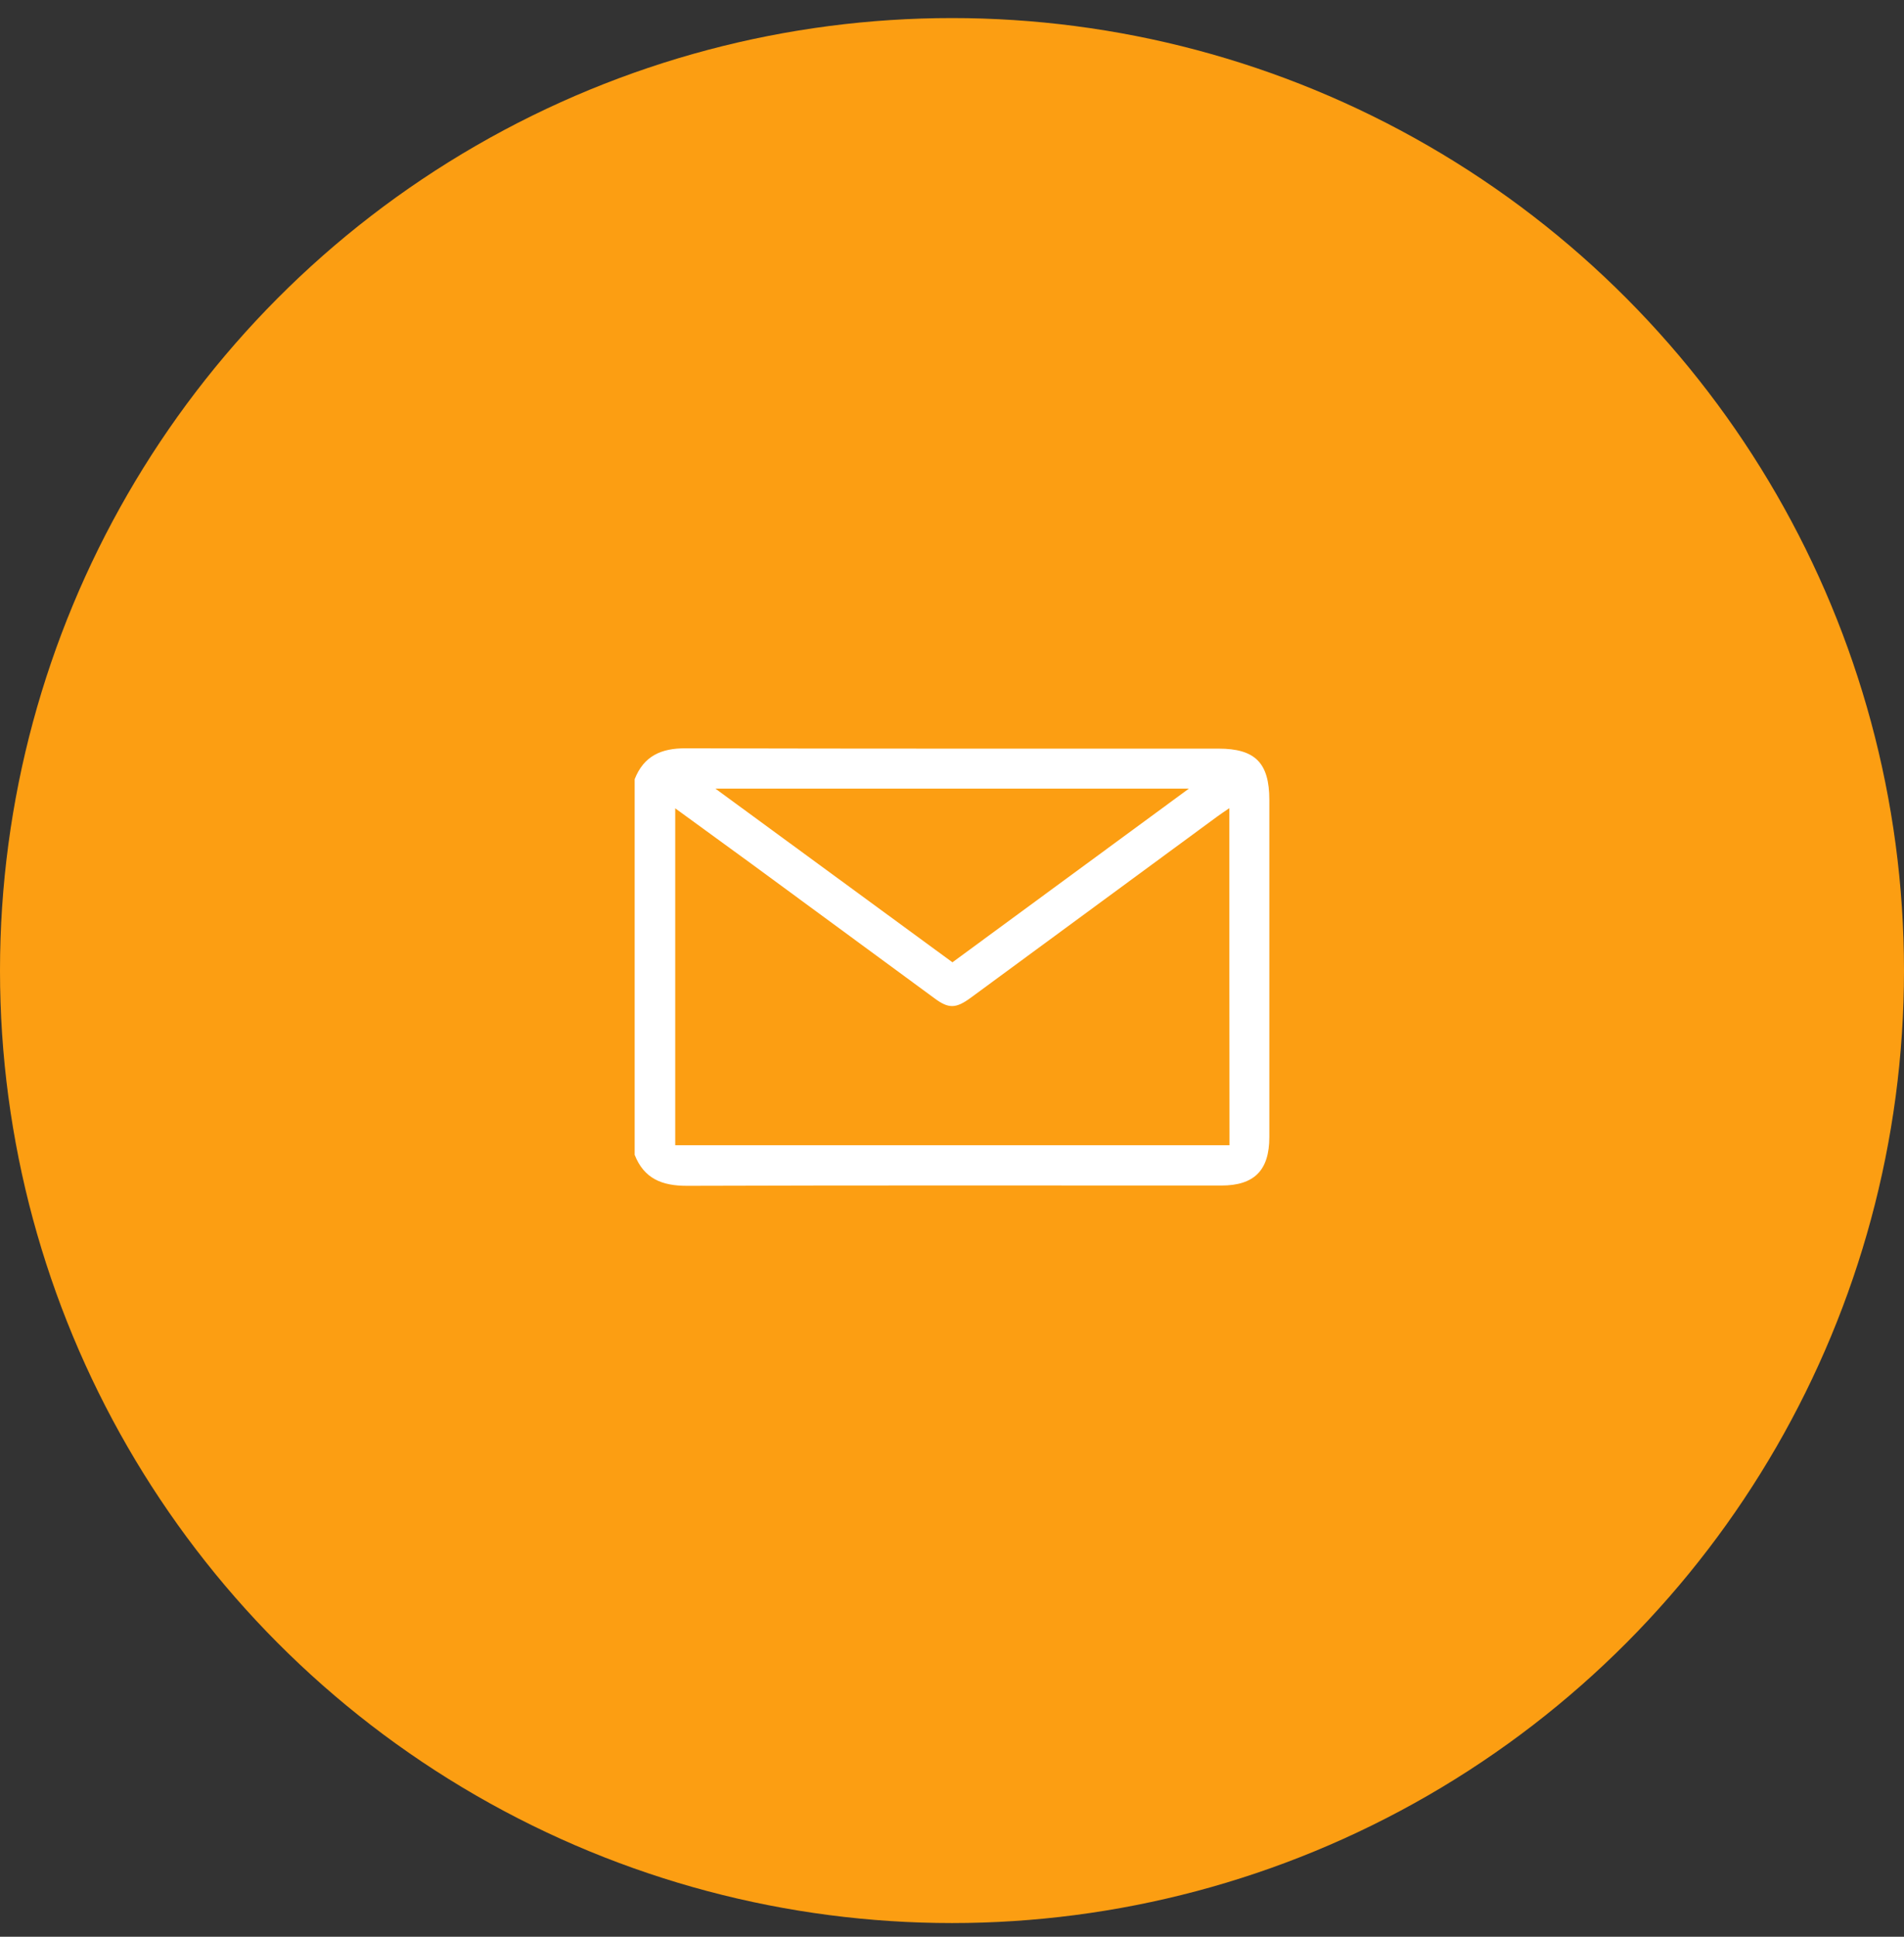 <svg width="60" height="61" viewBox="0 0 60 61" fill="none" xmlns="http://www.w3.org/2000/svg">
<rect x="0" y="0" width="60" height="61" fill="#333333" stroke="none"/>
<circle cx="30" cy="30.569" r="30" fill="#FC9E12"/>
<path d="M20 24.542C20.287 23.81 20.838 23.565 21.603 23.569C27.202 23.583 32.798 23.579 38.397 23.579C39.555 23.579 40 24.028 40 25.195C40 28.734 40 32.273 40 35.816C40 36.858 39.528 37.34 38.485 37.34C32.872 37.34 27.258 37.33 21.644 37.349C20.866 37.349 20.296 37.127 20 36.372C20 32.421 20 28.479 20 24.542ZM38.74 25.454C38.569 25.57 38.458 25.644 38.351 25.723C35.767 27.622 33.182 29.521 30.598 31.42C30.125 31.768 29.898 31.777 29.449 31.443C27.531 30.035 25.614 28.627 23.696 27.219C22.904 26.64 22.108 26.061 21.278 25.459C21.278 29.04 21.278 32.555 21.278 36.071C27.119 36.071 32.927 36.071 38.745 36.071C38.74 32.527 38.74 29.026 38.74 25.454ZM37.466 24.838C32.45 24.838 27.554 24.838 22.543 24.838C25.09 26.705 27.55 28.507 30.014 30.309C32.487 28.493 34.933 26.696 37.466 24.838Z" fill="white"/>
</svg>
